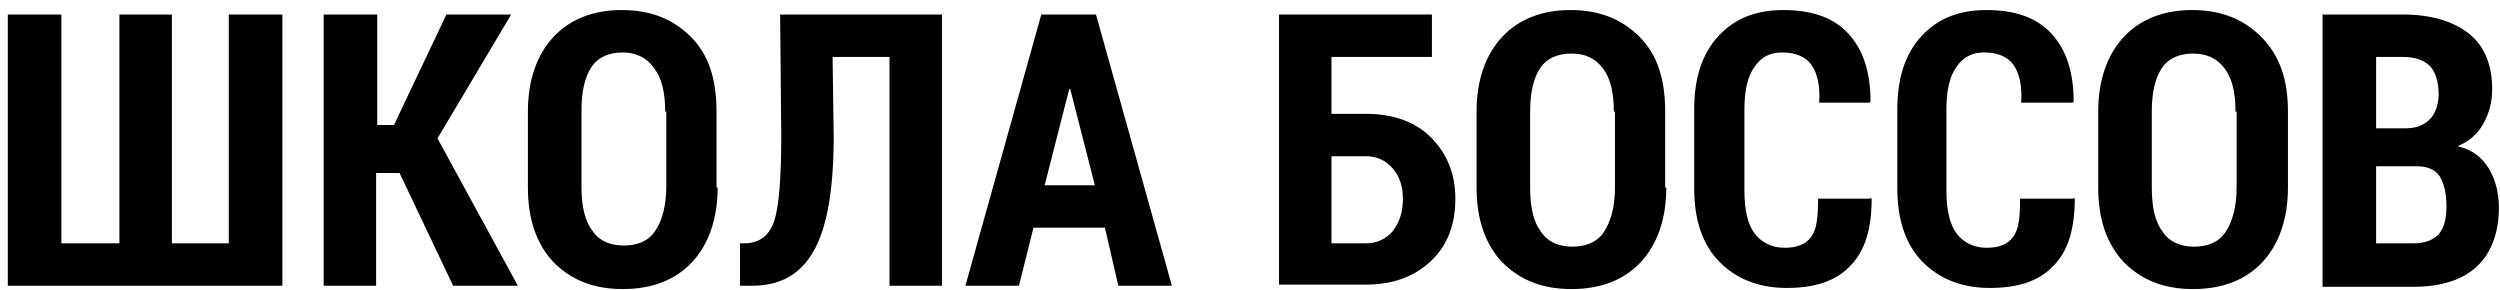 <?xml version="1.0" encoding="UTF-8"?> <!-- Generator: Adobe Illustrator 24.1.0, SVG Export Plug-In . SVG Version: 6.00 Build 0) --> <svg xmlns="http://www.w3.org/2000/svg" xmlns:xlink="http://www.w3.org/1999/xlink" id="Слой_1" x="0px" y="0px" viewBox="0 0 224 26" style="enable-background:new 0 0 224 26;" xml:space="preserve"> <style type="text/css"> .st0{fill-rule:evenodd;clip-rule:evenodd;} </style> <desc>Created with Sketch.</desc> <g id="Page-1"> <path id="Школа-Боссов" class="st0" d="M5.5,1.3v20.5h5.2V1.3h4.7v20.5h5.1V1.3h4.8v24.3H0.7V1.3H5.5z M35.8,15.5h-2.1 v10.1H29V1.3h4.8v9.9h1.5L40,1.3h5.8l-6.6,11.1l7.2,13.2h-5.8L35.8,15.5z M64.3,16.8c0,2.8-0.8,5.1-2.3,6.7 c-1.5,1.6-3.6,2.4-6.2,2.4s-4.6-0.8-6.2-2.4c-1.5-1.6-2.3-3.8-2.3-6.7V10c0-2.8,0.8-5.1,2.3-6.7c1.5-1.6,3.6-2.4,6.1-2.4 c2.6,0,4.6,0.8,6.2,2.4s2.3,3.8,2.3,6.7V16.8z M59.6,10c0-1.7-0.3-3-1-3.9C58,5.2,57,4.7,55.8,4.7c-1.2,0-2.2,0.4-2.8,1.3 c-0.6,0.9-0.9,2.2-0.9,3.9v6.8c0,1.8,0.3,3.1,1,4c0.6,0.9,1.6,1.3,2.8,1.3c1.2,0,2.2-0.4,2.8-1.3c0.6-0.9,1-2.2,1-4V10z M84.4,1.3 v24.3h-4.7V5.1h-5.1l0.1,7.1c0,4.8-0.6,8.2-1.8,10.3c-1.2,2.1-3,3.1-5.5,3.1h-1.1v-3.8h0.6c1.3-0.1,2.1-0.8,2.5-2.1 c0.4-1.3,0.6-3.8,0.6-7.5L69.9,1.3H84.4z M99,20.4h-6.4l-1.3,5.2h-4.8l6.8-24.3h4.9l6.8,24.3h-4.8L99,20.4z M93.6,16.6h4.5L95.9,8 h-0.1L93.6,16.6z M128.2,5.1h-8.9v5.1h3.1c2.4,0,4.4,0.7,5.8,2.1c1.4,1.4,2.2,3.2,2.2,5.5c0,2.3-0.7,4.2-2.2,5.6 c-1.5,1.4-3.4,2.1-5.8,2.1h-7.8V1.3h13.7V5.1z M119.3,14v7.8h3.1c1,0,1.8-0.4,2.4-1.1c0.6-0.8,0.9-1.7,0.9-2.9c0-1.1-0.3-2-0.9-2.7 c-0.6-0.7-1.4-1.1-2.4-1.1H119.3z M149.3,16.8c0,2.8-0.8,5.1-2.3,6.7c-1.5,1.6-3.6,2.4-6.2,2.4c-2.6,0-4.6-0.8-6.2-2.4 c-1.5-1.6-2.3-3.8-2.3-6.7V10c0-2.8,0.8-5.1,2.3-6.7c1.5-1.6,3.6-2.4,6.1-2.4c2.6,0,4.6,0.8,6.2,2.4c1.6,1.6,2.3,3.8,2.3,6.7V16.8z M144.6,10c0-1.7-0.3-3-1-3.9s-1.6-1.3-2.8-1.3c-1.2,0-2.2,0.4-2.8,1.3c-0.6,0.9-0.9,2.2-0.9,3.9v6.8c0,1.8,0.3,3.1,1,4 c0.6,0.9,1.6,1.3,2.8,1.3c1.2,0,2.2-0.4,2.8-1.3c0.6-0.9,1-2.2,1-4V10z M167.6,17.7l0.1,0.1c0,2.7-0.6,4.7-1.9,6 c-1.3,1.4-3.2,2-5.7,2c-2.5,0-4.5-0.8-6-2.3s-2.3-3.7-2.3-6.6V9.8c0-2.8,0.7-5,2.2-6.6c1.5-1.6,3.4-2.3,5.8-2.3 c2.6,0,4.5,0.7,5.8,2.1s2,3.4,2,6.1l-0.1,0.1H163c0.1-1.6-0.2-2.7-0.7-3.4s-1.4-1.1-2.6-1.1c-1.1,0-1.9,0.4-2.5,1.3 c-0.6,0.8-0.9,2.1-0.9,3.8v7.3c0,1.7,0.3,3,0.9,3.8c0.6,0.8,1.5,1.3,2.7,1.3c1.1,0,1.9-0.3,2.4-1c0.5-0.7,0.6-1.8,0.6-3.4H167.6z M185.8,17.7l0.1,0.1c0,2.7-0.6,4.7-1.9,6c-1.3,1.4-3.2,2-5.7,2c-2.5,0-4.5-0.8-6-2.3s-2.3-3.7-2.3-6.6V9.8c0-2.8,0.7-5,2.2-6.6 c1.5-1.6,3.4-2.3,5.8-2.3c2.6,0,4.5,0.7,5.8,2.1c1.3,1.4,2,3.4,2,6.1l-0.1,0.1h-4.6c0.1-1.6-0.2-2.7-0.7-3.4s-1.4-1.1-2.6-1.1 c-1.1,0-1.9,0.4-2.5,1.3c-0.6,0.8-0.9,2.1-0.9,3.8v7.3c0,1.7,0.3,3,0.9,3.8c0.6,0.8,1.5,1.3,2.7,1.3c1.1,0,1.9-0.3,2.4-1 s0.6-1.8,0.6-3.4H185.8z M205,16.8c0,2.8-0.8,5.1-2.3,6.7c-1.5,1.6-3.6,2.4-6.2,2.4c-2.6,0-4.6-0.8-6.2-2.4 c-1.5-1.6-2.3-3.8-2.3-6.7V10c0-2.8,0.8-5.1,2.3-6.7c1.5-1.6,3.6-2.4,6.1-2.4c2.6,0,4.6,0.8,6.2,2.4C204.3,5,205,7.2,205,10V16.8z M200.3,10c0-1.7-0.3-3-1-3.9s-1.6-1.3-2.8-1.3c-1.2,0-2.2,0.4-2.8,1.3c-0.6,0.9-0.9,2.2-0.9,3.9v6.8c0,1.8,0.3,3.1,1,4 c0.6,0.9,1.6,1.3,2.8,1.3c1.2,0,2.2-0.4,2.8-1.3c0.6-0.9,1-2.2,1-4V10z M208.1,25.6V1.3h7.2c2.5,0,4.5,0.6,5.9,1.7 c1.4,1.1,2.1,2.8,2.1,5c0,1.2-0.3,2.2-0.8,3.1s-1.3,1.6-2.3,2c1.3,0.3,2.2,1,2.8,2c0.6,1,0.9,2.2,0.9,3.5c0,2.3-0.7,4.1-2,5.3 s-3.2,1.8-5.7,1.8H208.1z M212.9,14.9v6.9h3.4c1,0,1.7-0.3,2.2-0.8c0.5-0.6,0.7-1.4,0.7-2.5c0-1.2-0.2-2-0.6-2.7 c-0.4-0.6-1.1-0.9-2-0.9H212.9z M212.9,11.5h2.6c1,0,1.7-0.3,2.2-0.8c0.5-0.5,0.8-1.3,0.8-2.3c0-1.1-0.3-2-0.8-2.5 c-0.5-0.5-1.3-0.8-2.4-0.8h-2.4V11.5z"></path> </g> </svg> 